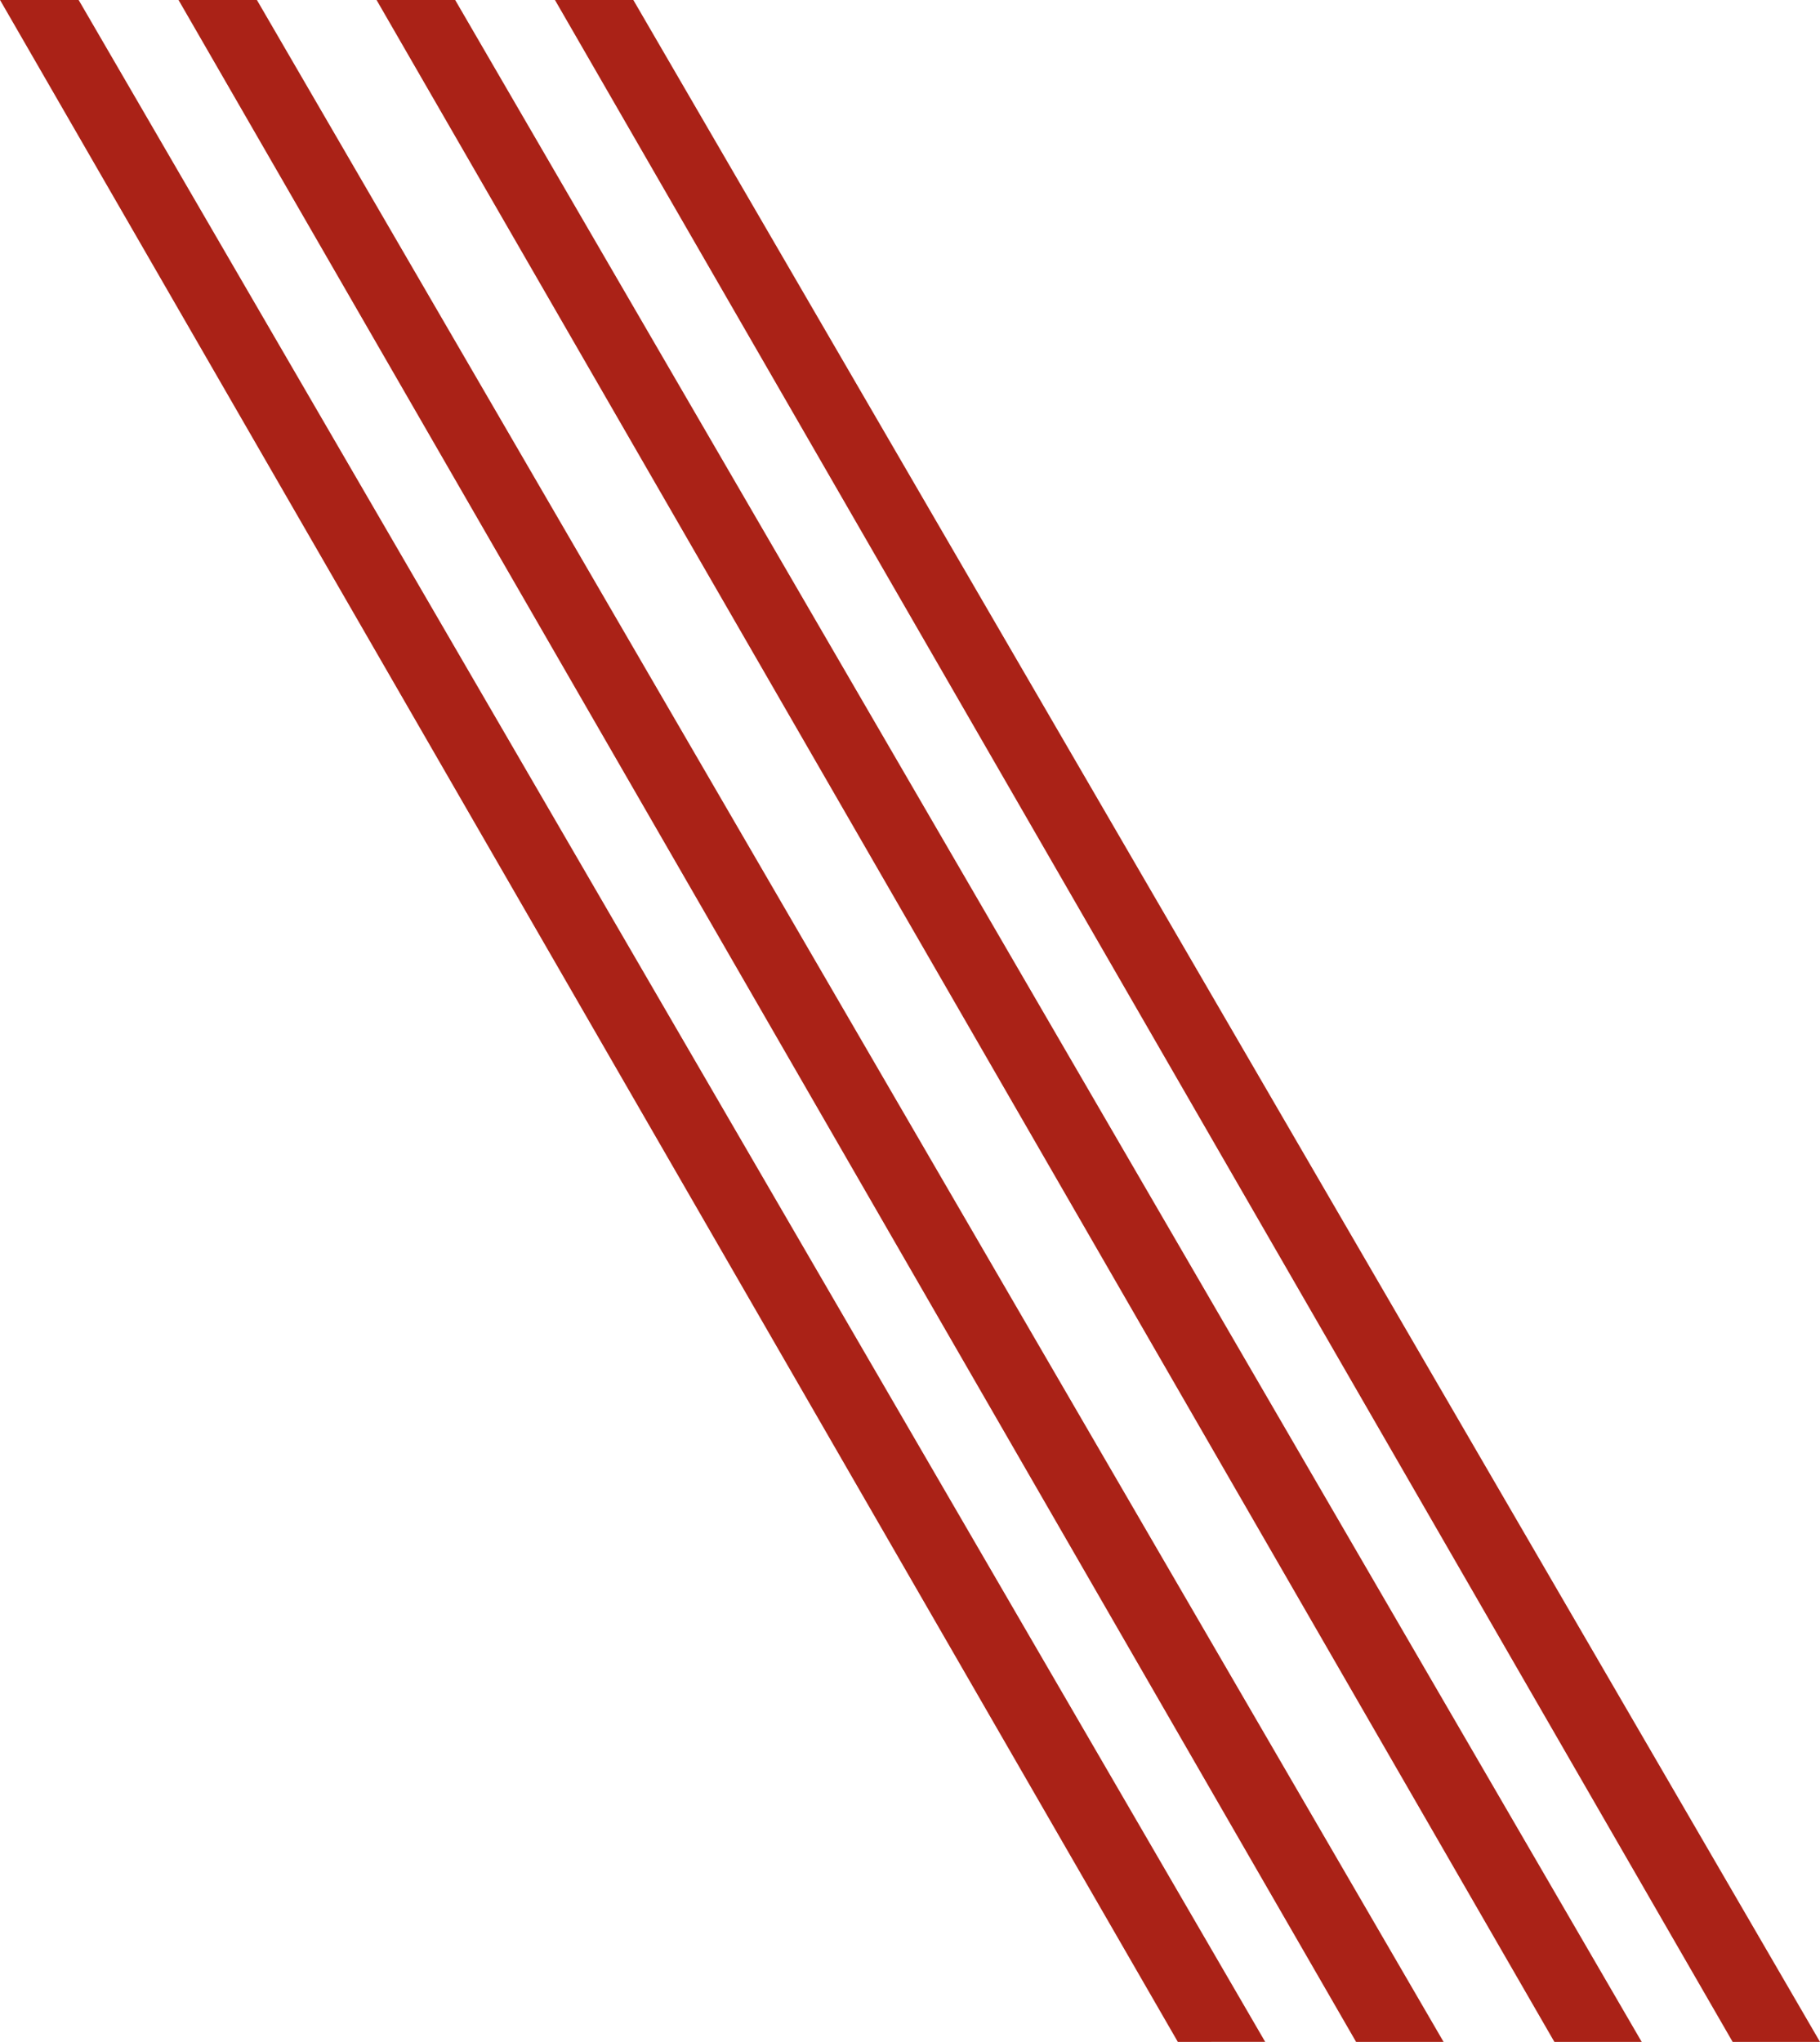 <svg xmlns="http://www.w3.org/2000/svg" width="99.846" height="111.98" viewBox="0 0 99.846 111.98">
  <path id="Union_31" data-name="Union 31" d="M19643.051,16277.981l-64.607-111.98h4.3l65.1,111.98Zm-9.779,0-64.615-111.98h4.313l65.092,111.98Zm-10.879,0-64.6-111.98h4.3l65.1,111.98Zm-9.779,0L19548,16166h4.313l65.094,111.98Z" transform="translate(-19547.998 -16166)" fill="#aa2217"/>
</svg>
